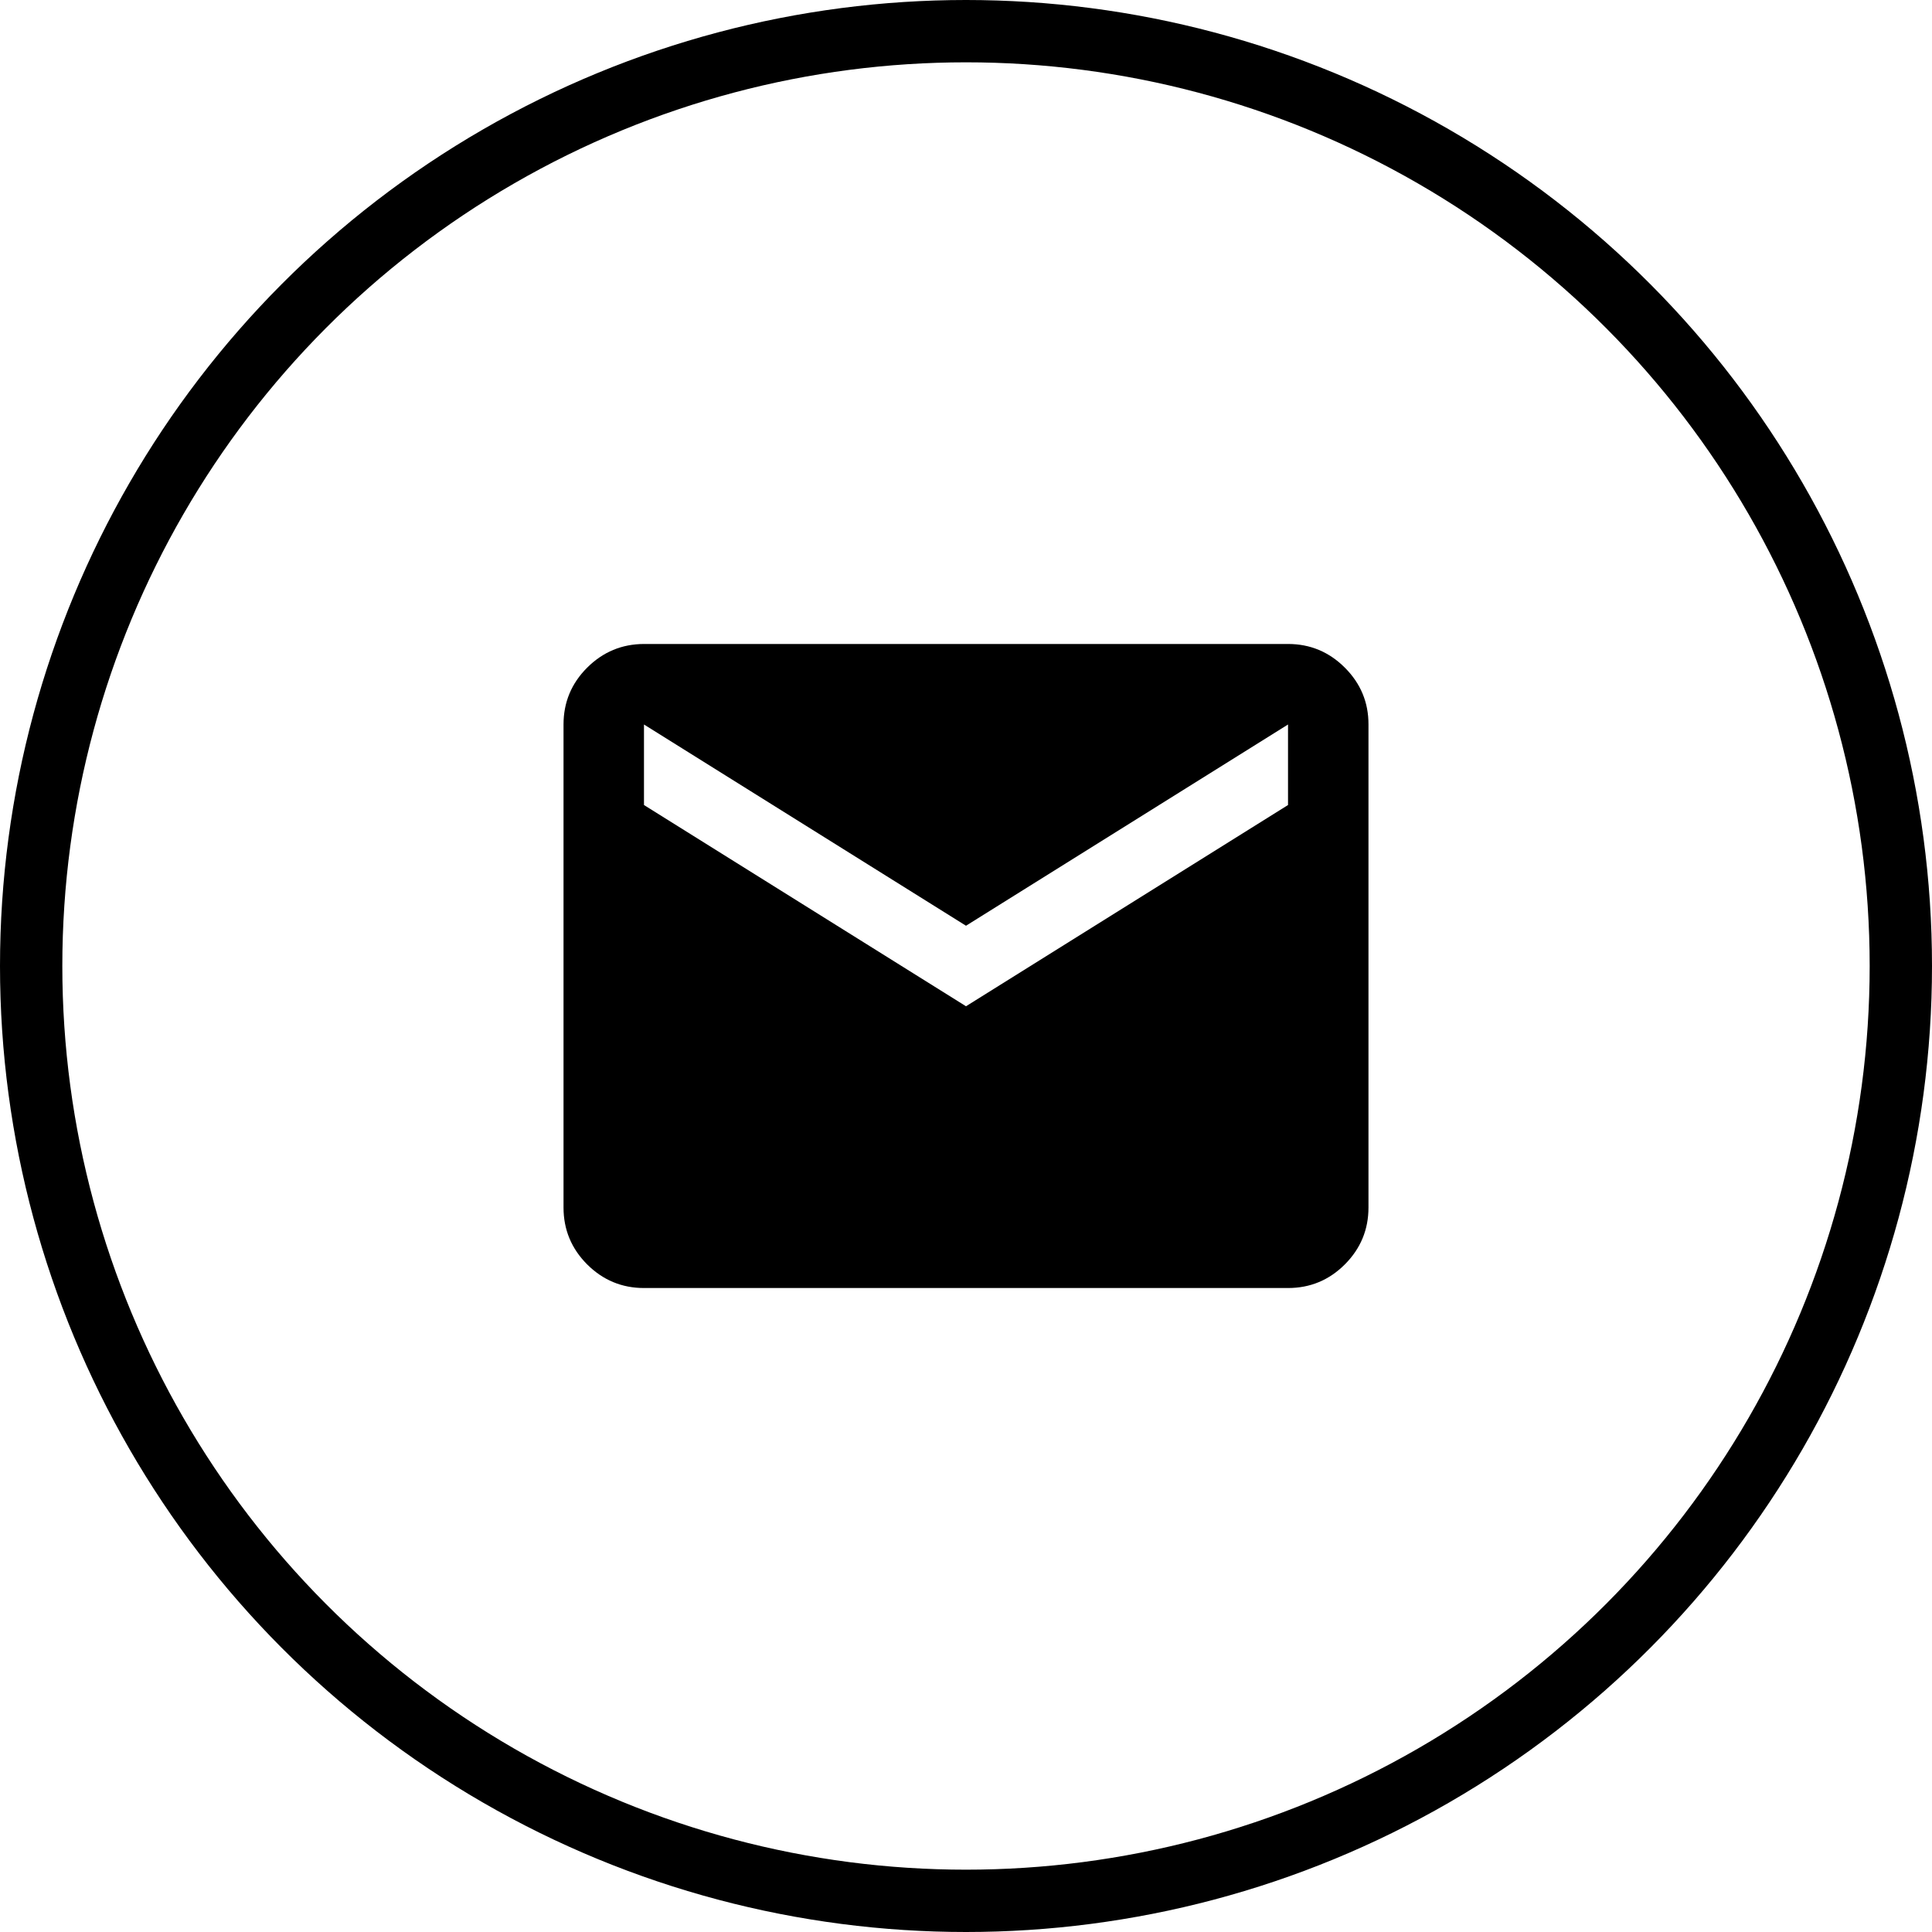 <svg width="31" height="31" viewBox="0 0 31 31" fill="none" xmlns="http://www.w3.org/2000/svg">
<circle cx="15.5" cy="15.5" r="15" stroke="#000000"/>
<path d="M10.333 20.667C9.978 20.667 9.674 20.54 9.421 20.288C9.169 20.035 9.042 19.731 9.042 19.375V11.625C9.042 11.27 9.168 10.966 9.421 10.713C9.675 10.46 9.979 10.334 10.333 10.333H20.667C21.022 10.333 21.326 10.46 21.579 10.713C21.832 10.966 21.959 11.27 21.958 11.625V19.375C21.958 19.73 21.832 20.034 21.579 20.288C21.326 20.541 21.022 20.667 20.667 20.667H10.333ZM15.5 16.146L20.667 12.917V11.625L15.5 14.854L10.333 11.625V12.917L15.5 16.146Z" fill="#000000"/>
</svg>
